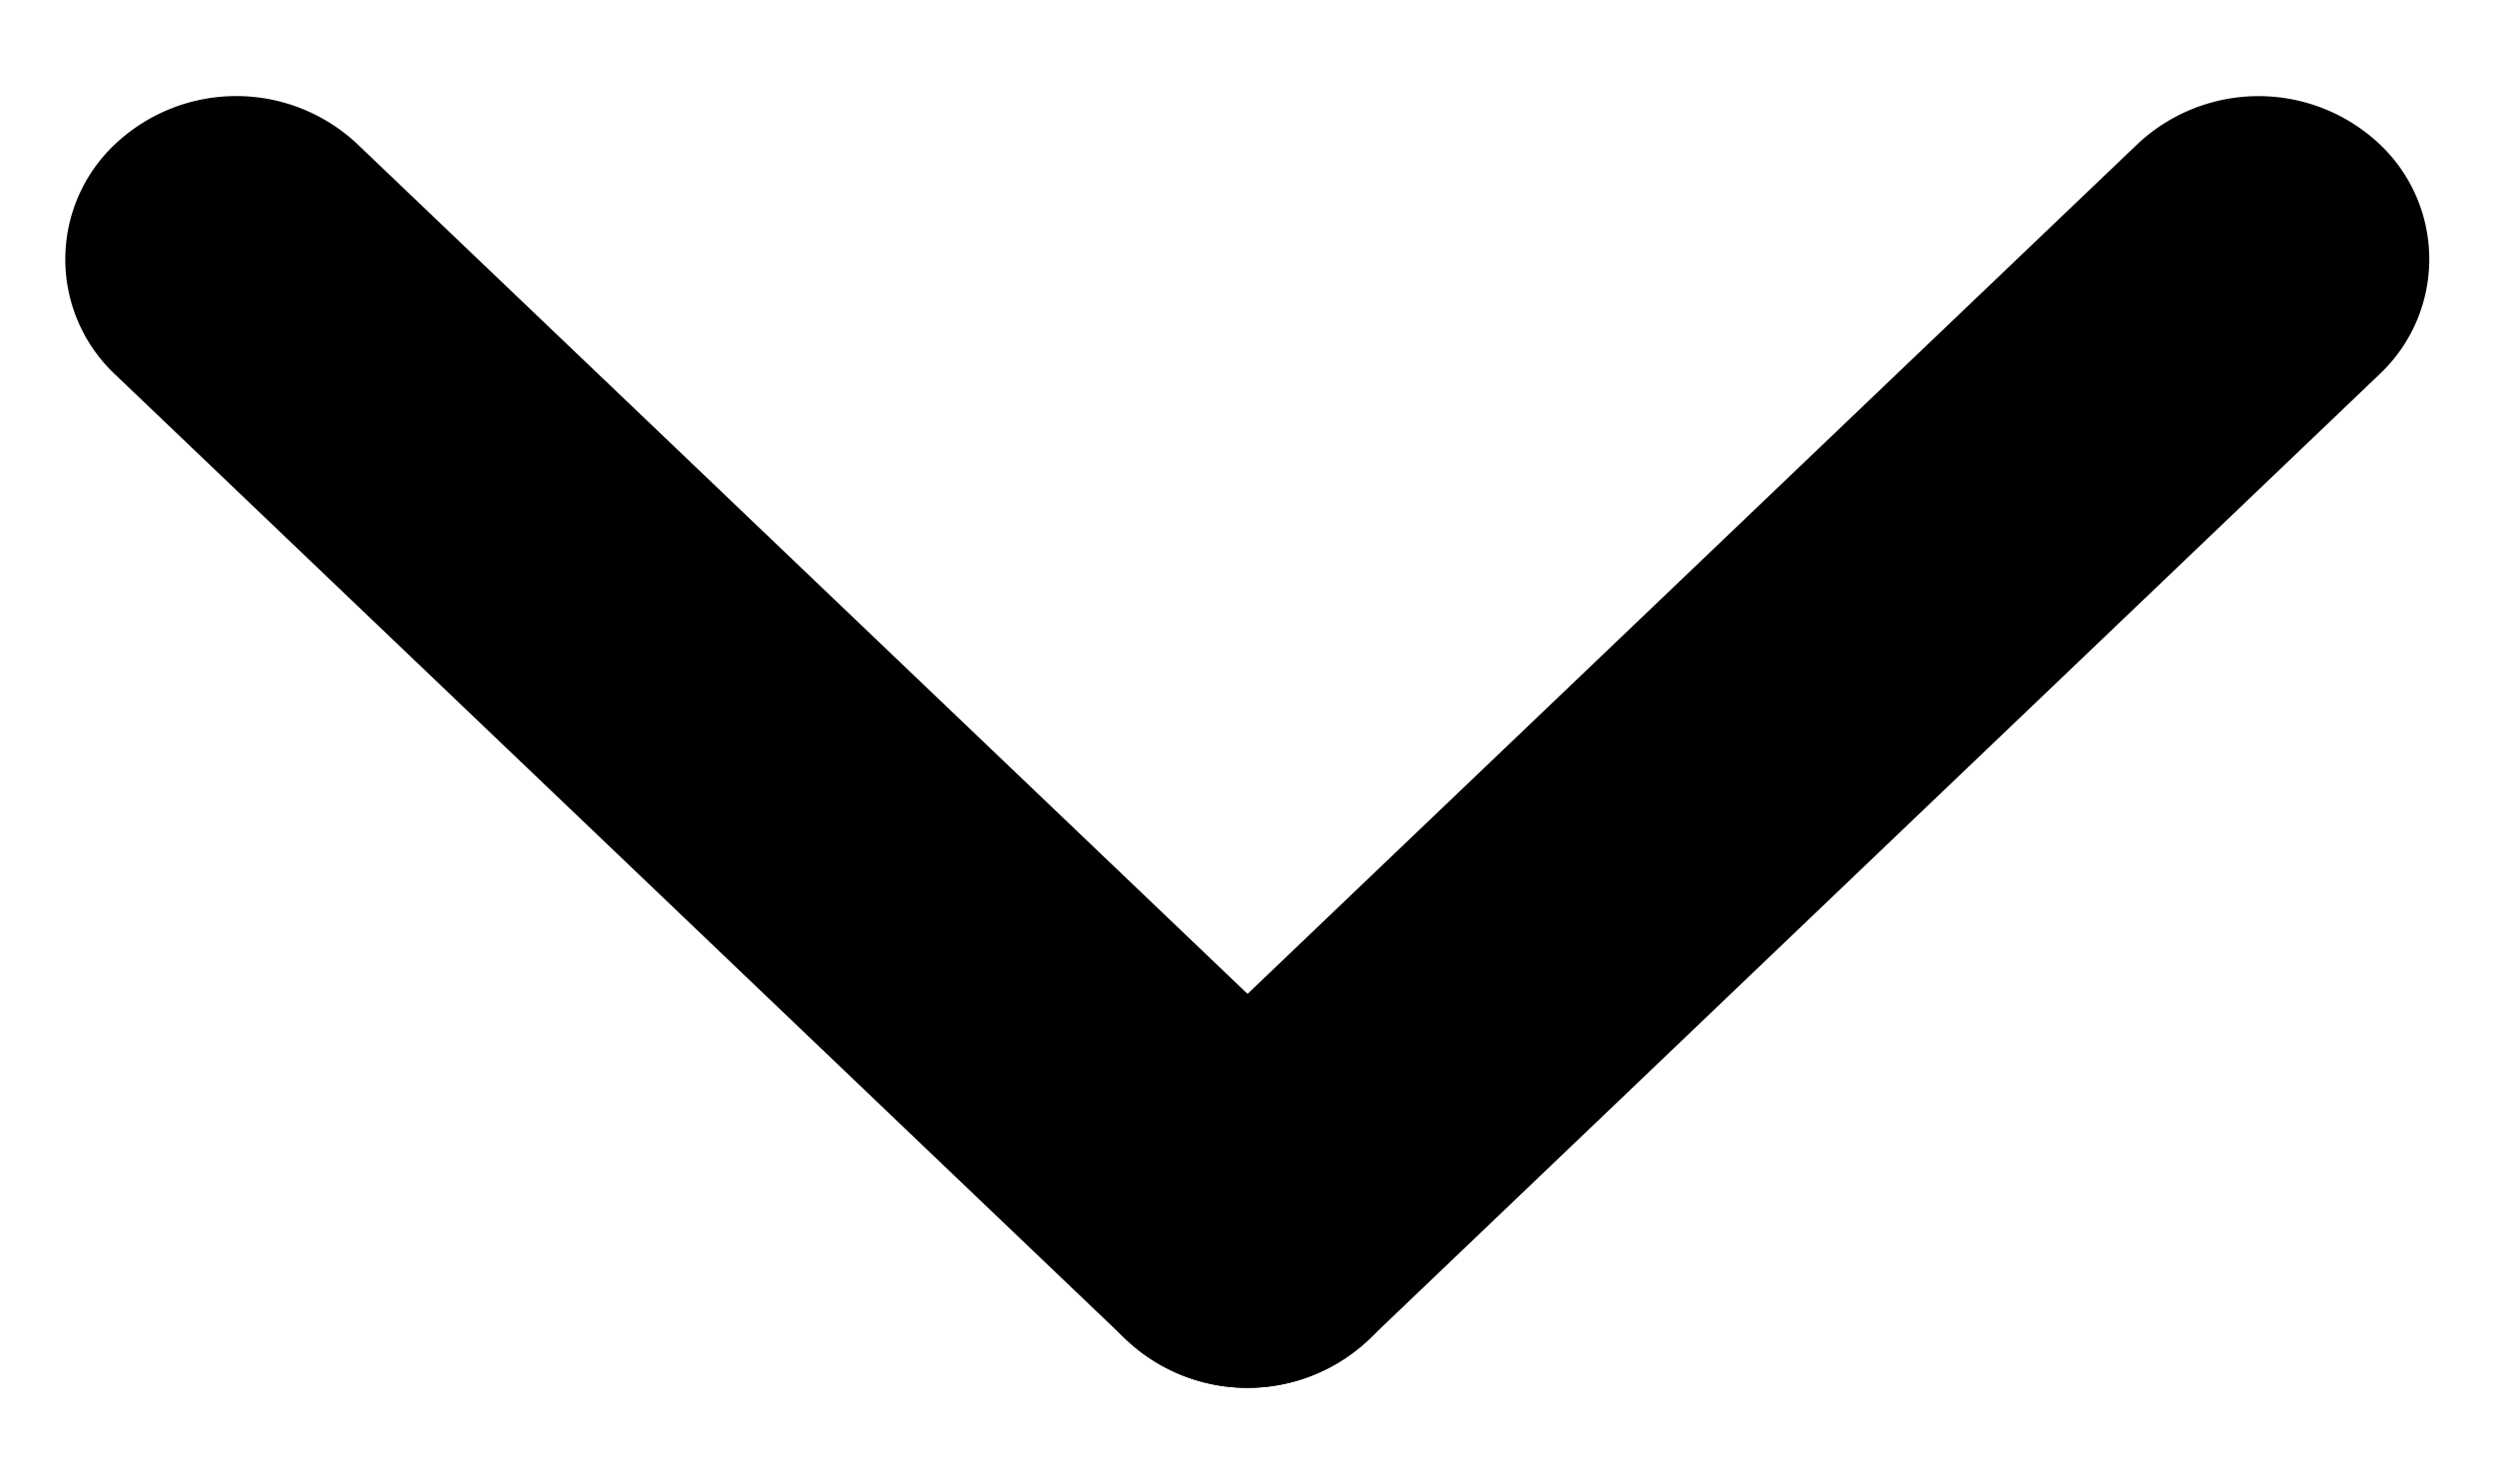 <svg xmlns="http://www.w3.org/2000/svg" width="26.018" height="15.474" viewBox="0 0 26.018 15.474">
  <g id="Group_159" data-name="Group 159" transform="translate(-0.057 2.704) rotate(-45)">
    <path id="Path_11" data-name="Path 11" d="M1.742.04A1.843,1.843,0,0,1,3.525,1.823L3.863,16.4a1.648,1.648,0,0,1-1.7,1.7A1.843,1.843,0,0,1,.378,16.316L.04,1.742A1.648,1.648,0,0,1,1.742.04Z"/>
    <path id="Path_12" data-name="Path 12" d="M1.742-.04a1.648,1.648,0,0,1,1.7,1.7L3.107,16.235a1.843,1.843,0,0,1-1.783,1.783,1.648,1.648,0,0,1-1.7-1.7L-.04,1.742A1.843,1.843,0,0,1,1.742-.04Z" transform="translate(18.396 14.992) rotate(90)"/>
  </g>
</svg>
